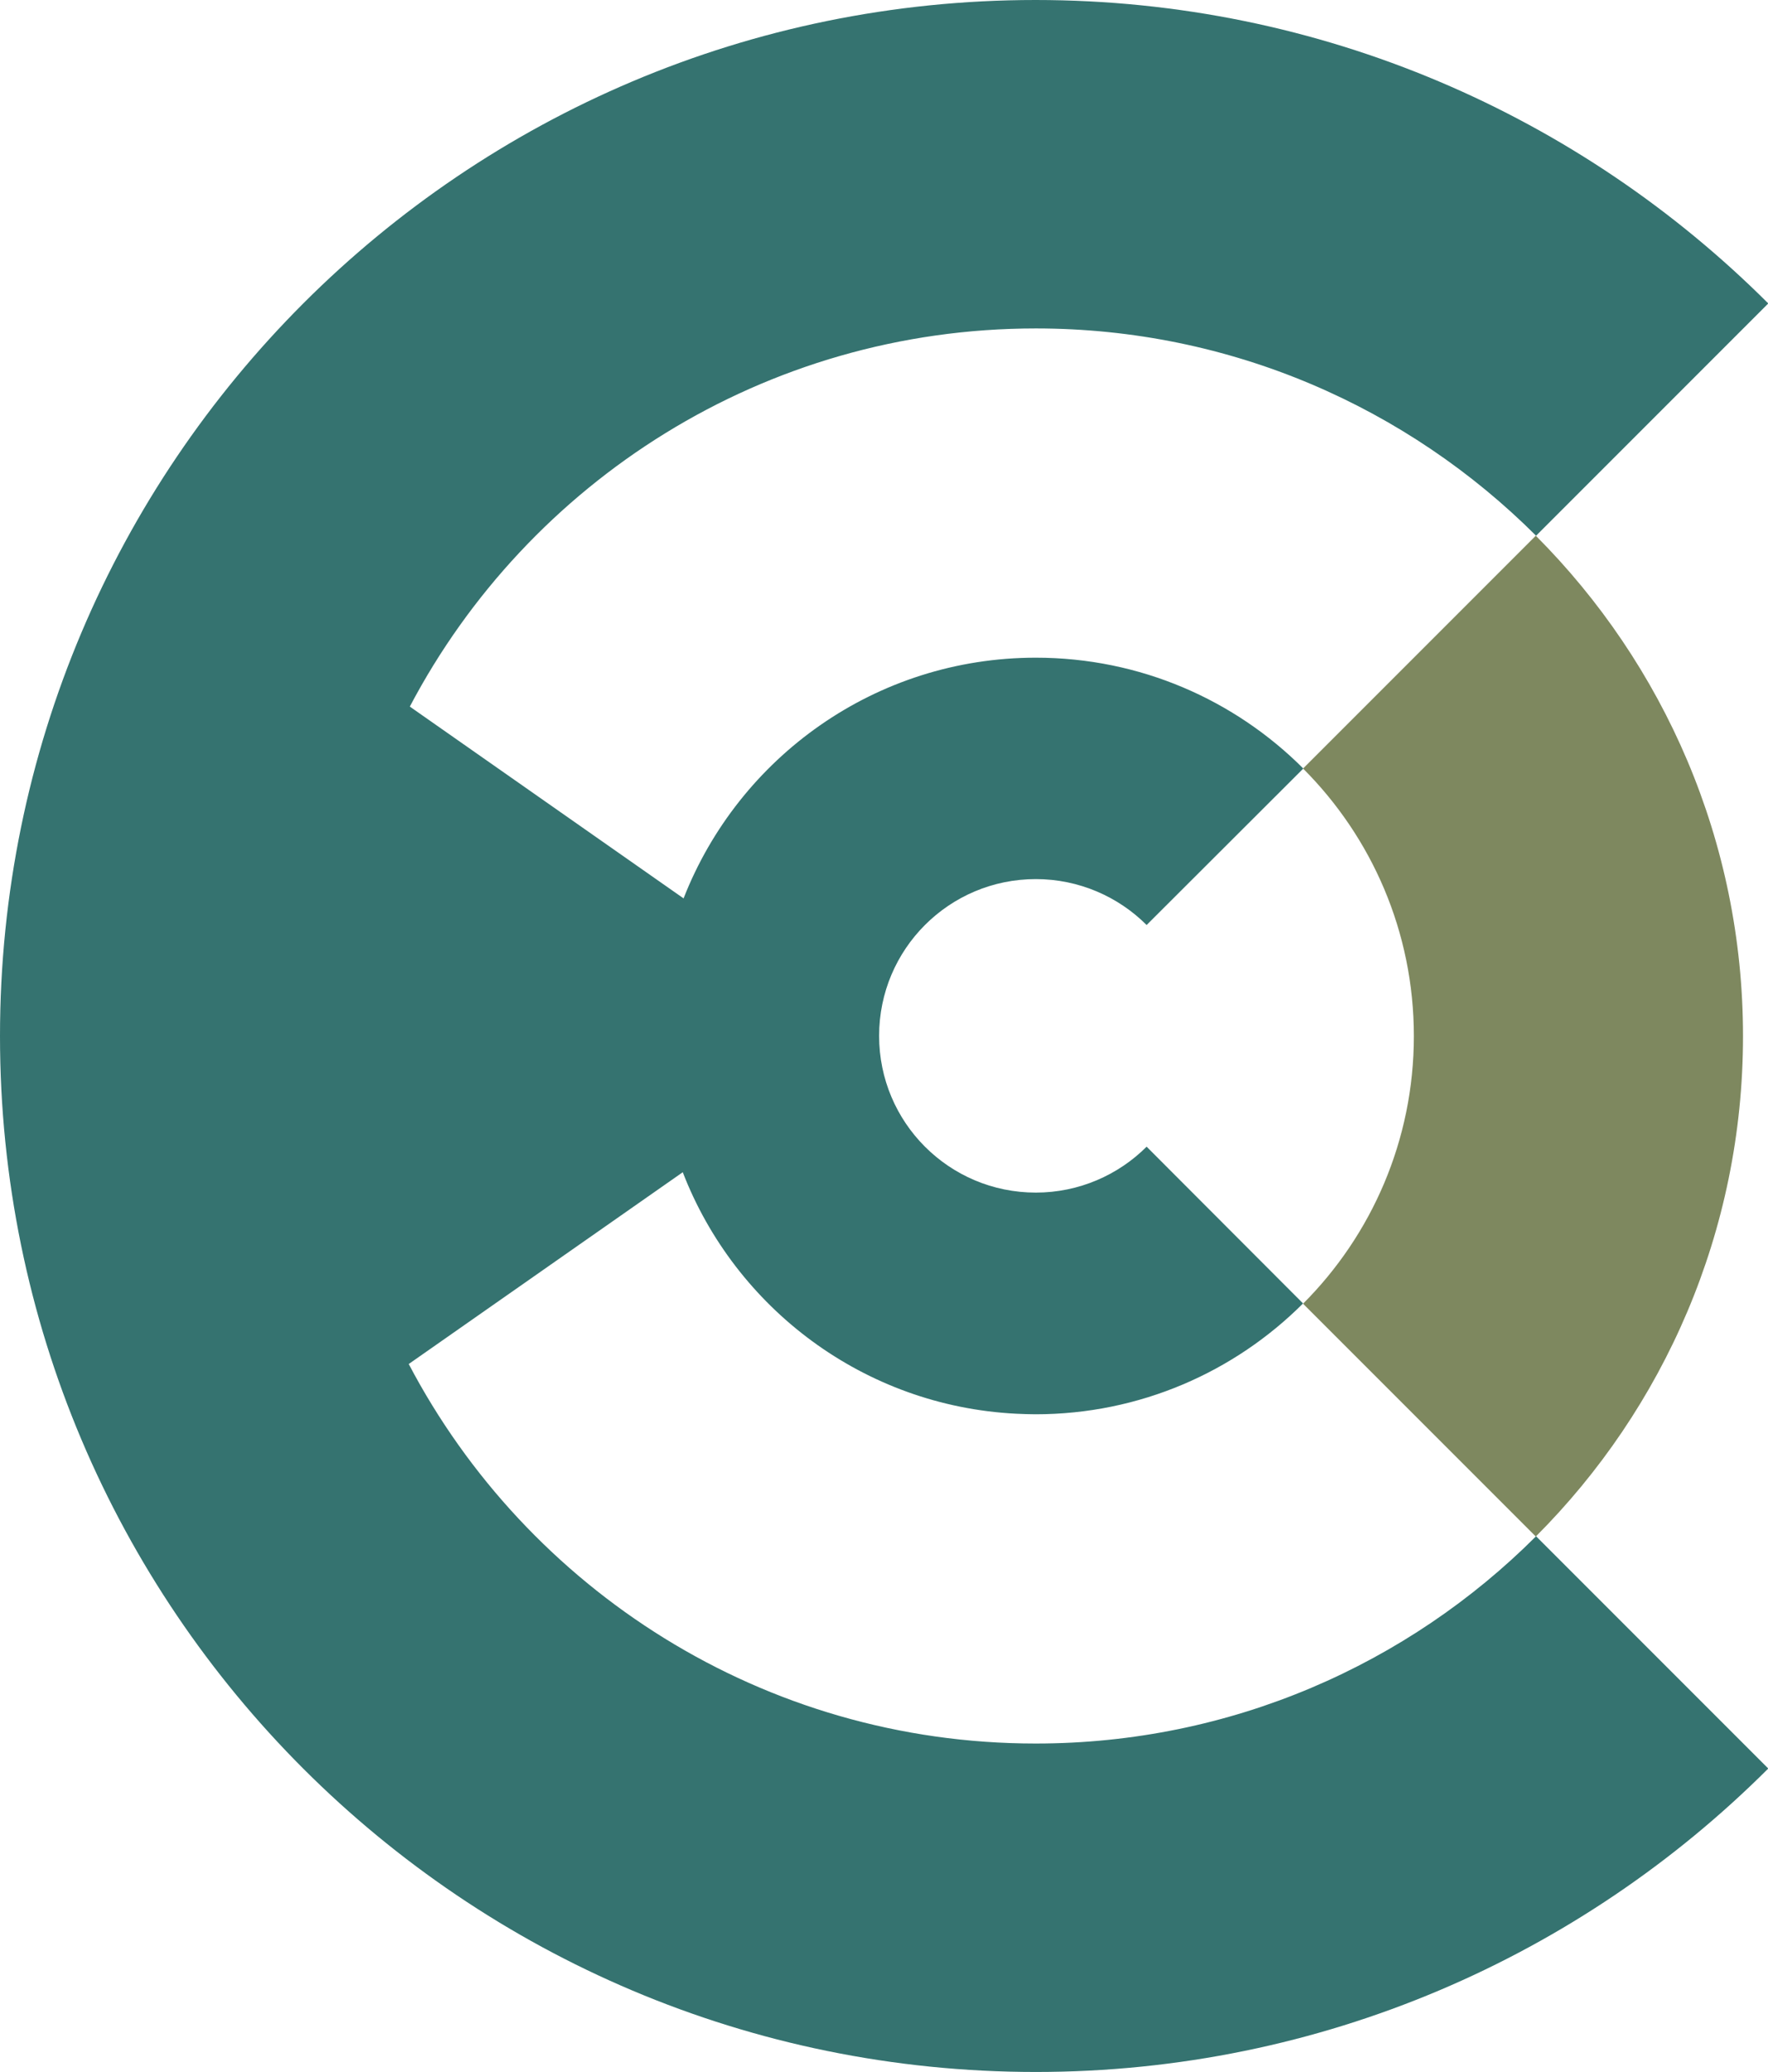 <?xml version="1.0" encoding="UTF-8"?><svg id="Layer_2" xmlns="http://www.w3.org/2000/svg" viewBox="0 0 65.1 76.27"><defs><style>.cls-1{fill:#7e885f;}.cls-2{fill:#357370;}</style></defs><g id="Layer_1-2"><g><path class="cls-1" d="M52.06,38.14c0,3.84-1.56,7.33-4.08,9.85l8.57,8.57c4.71-4.71,7.63-11.23,7.63-18.42s-2.92-13.7-7.63-18.42l-8.57,8.57c2.52,2.52,4.08,6,4.08,9.85"/><path class="cls-2" d="M38.13,64.18c-10.02,0-18.72-5.67-23.08-13.97l10.09-7.06c1.93,5,6.67,8.61,12.28,8.89,.23,.01,.47,.02,.71,.02,3.84,0,7.33-1.56,9.85-4.08l-5.76-5.77c-1.04,1.04-2.49,1.69-4.08,1.69-3.19,0-5.77-2.58-5.77-5.77s2.58-5.77,5.77-5.77c1.59,0,3.04,.65,4.08,1.69l5.77-5.76c-2.52-2.52-6-4.08-9.85-4.08-5.9,0-10.94,3.67-12.97,8.86l-10.08-7.06c4.36-8.28,13.05-13.92,23.05-13.92,7.19,0,13.7,2.92,18.42,7.63l8.55-8.55C58.2,4.27,48.67,0,38.13,0,17.07,0,0,17.07,0,38.14s17.07,38.13,38.14,38.13c10.53,0,20.06-4.27,26.97-11.17l-8.55-8.55c-4.71,4.71-11.23,7.63-18.42,7.63"/></g></g></svg>